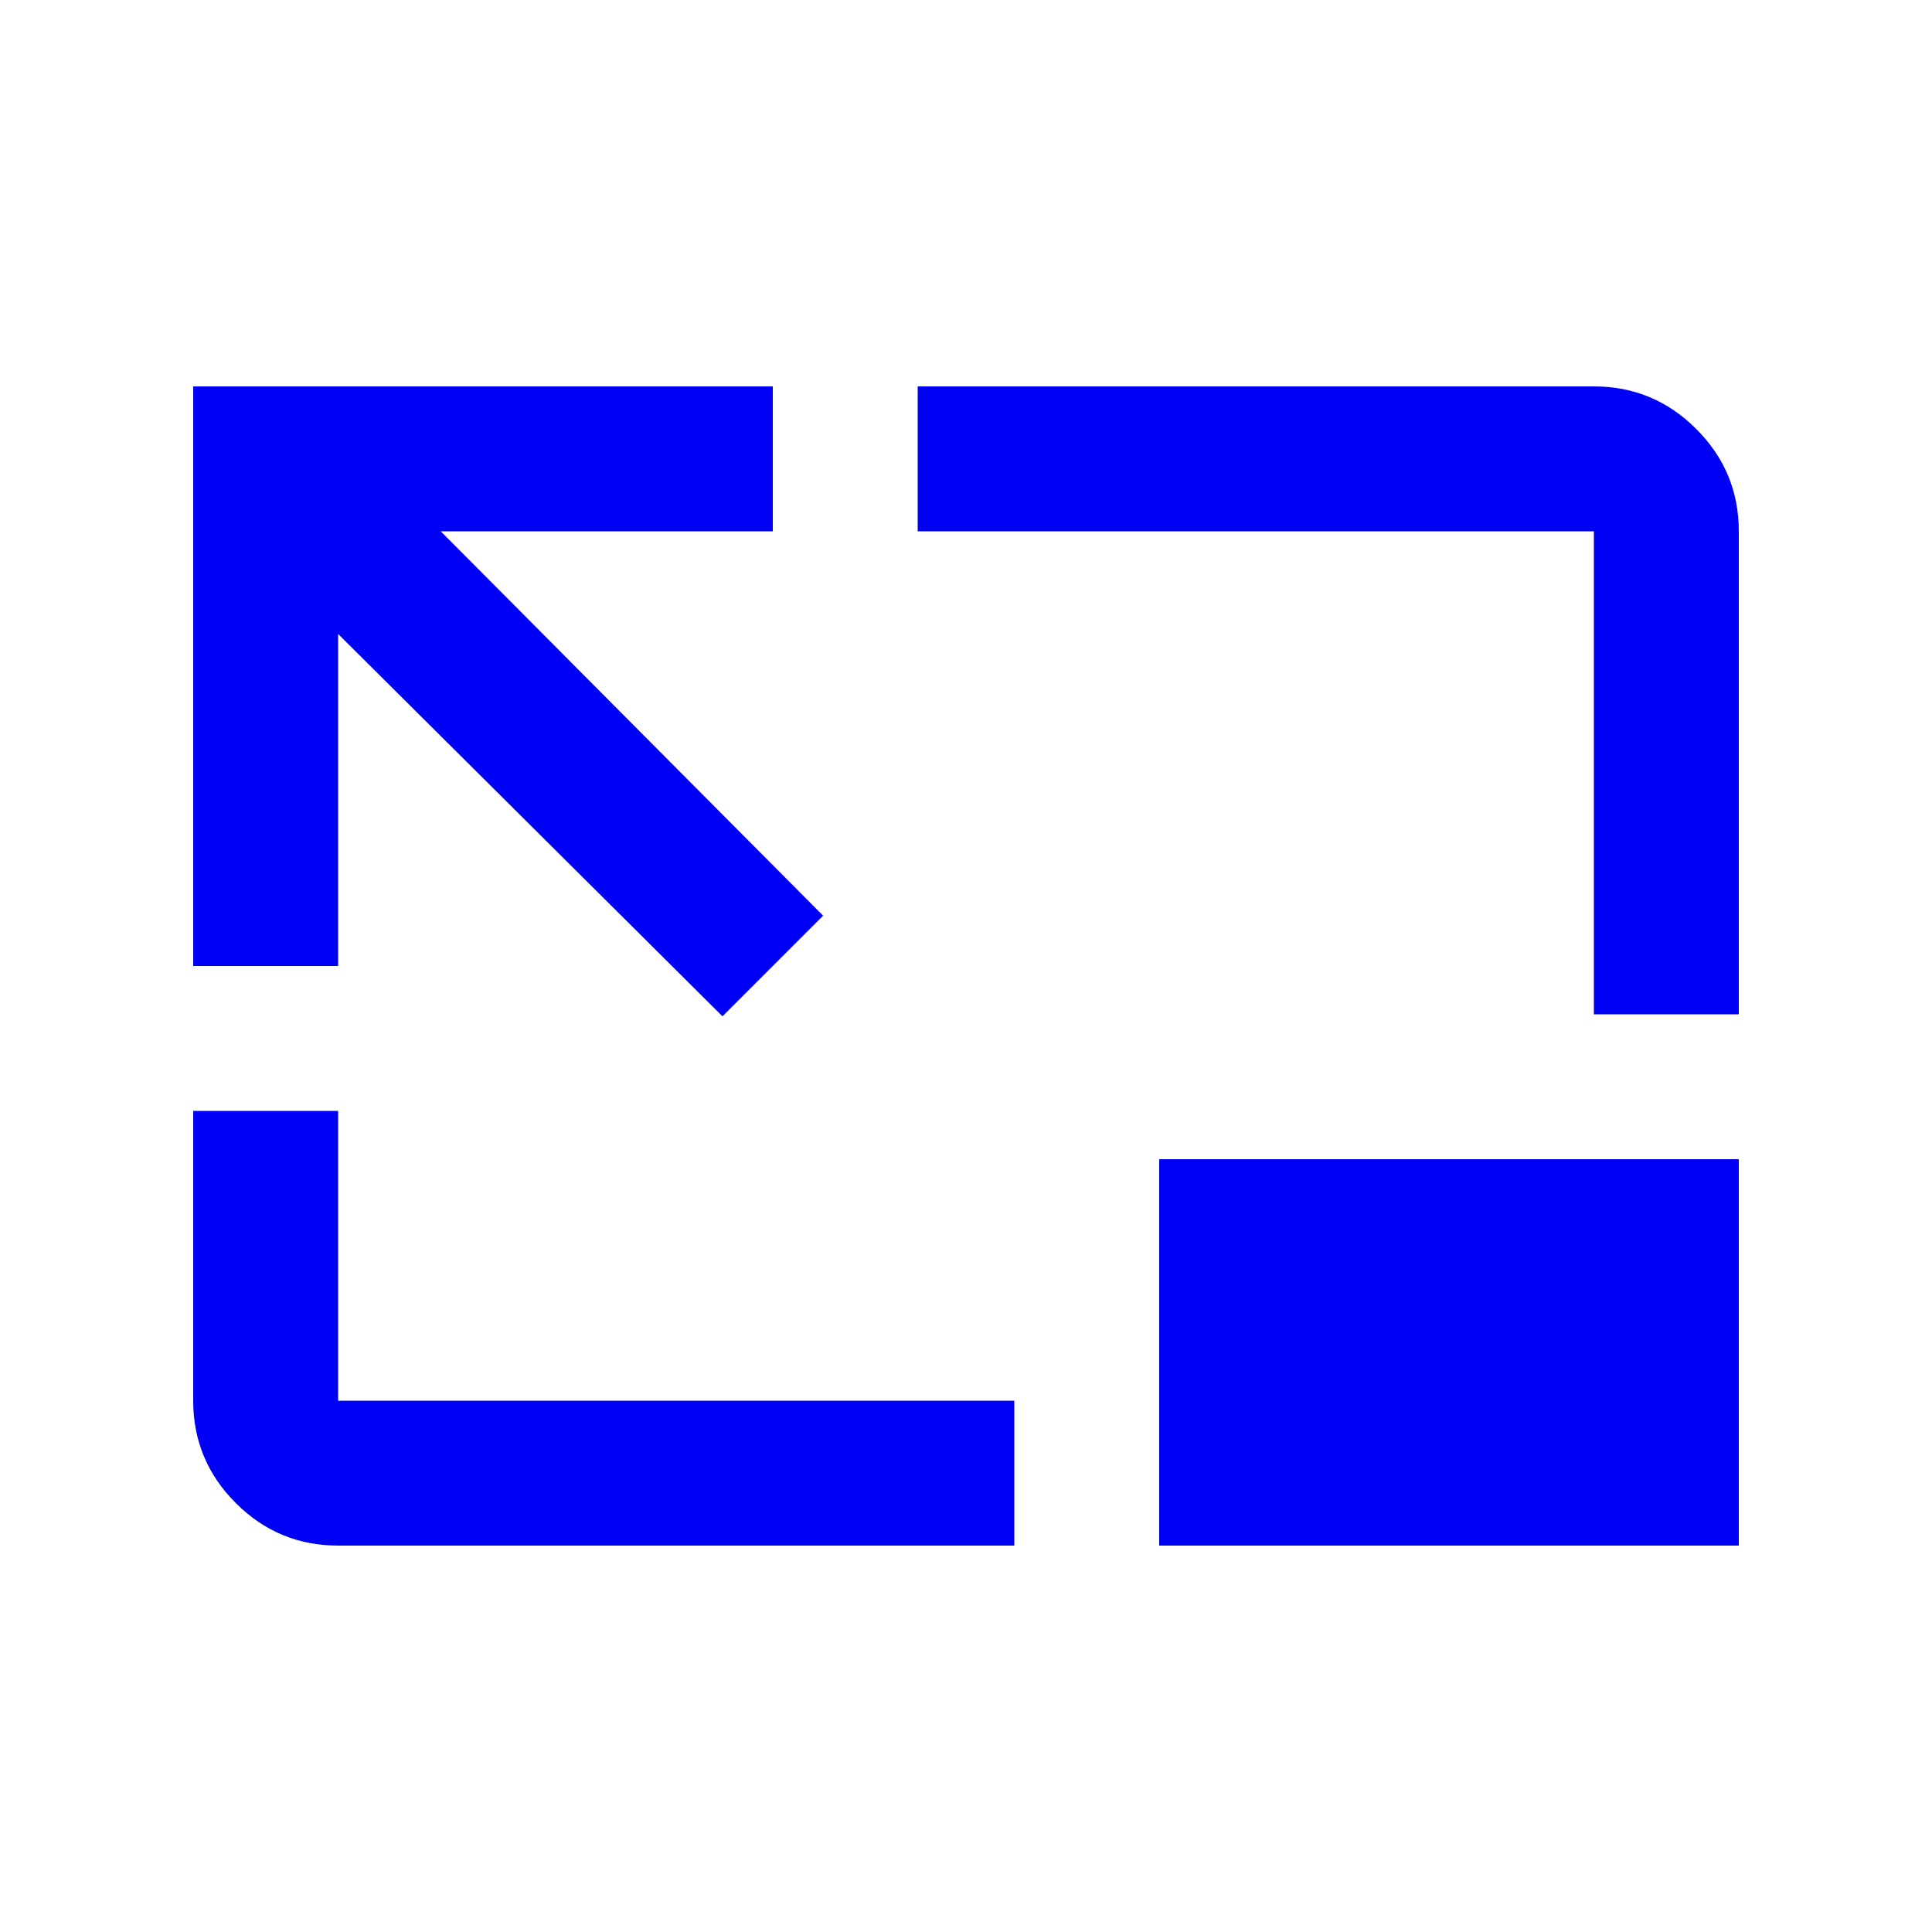 <svg fill="#0000F5" width="20px" viewBox="0 -960 960 960" height="20px" xmlns="http://www.w3.org/2000/svg"><path d="M359-455 168-645v165H96v-288h288v72H219l190 191-50 50ZM168-192q-29.7 0-50.85-21.15Q96-234.3 96-264v-144h72v144h336v72H168Zm624-264v-240H456v-72h336q29.7 0 50.85 21.15Q864-725.7 864-696v240h-72Zm72 72v192H576v-192h288Z"></path></svg>